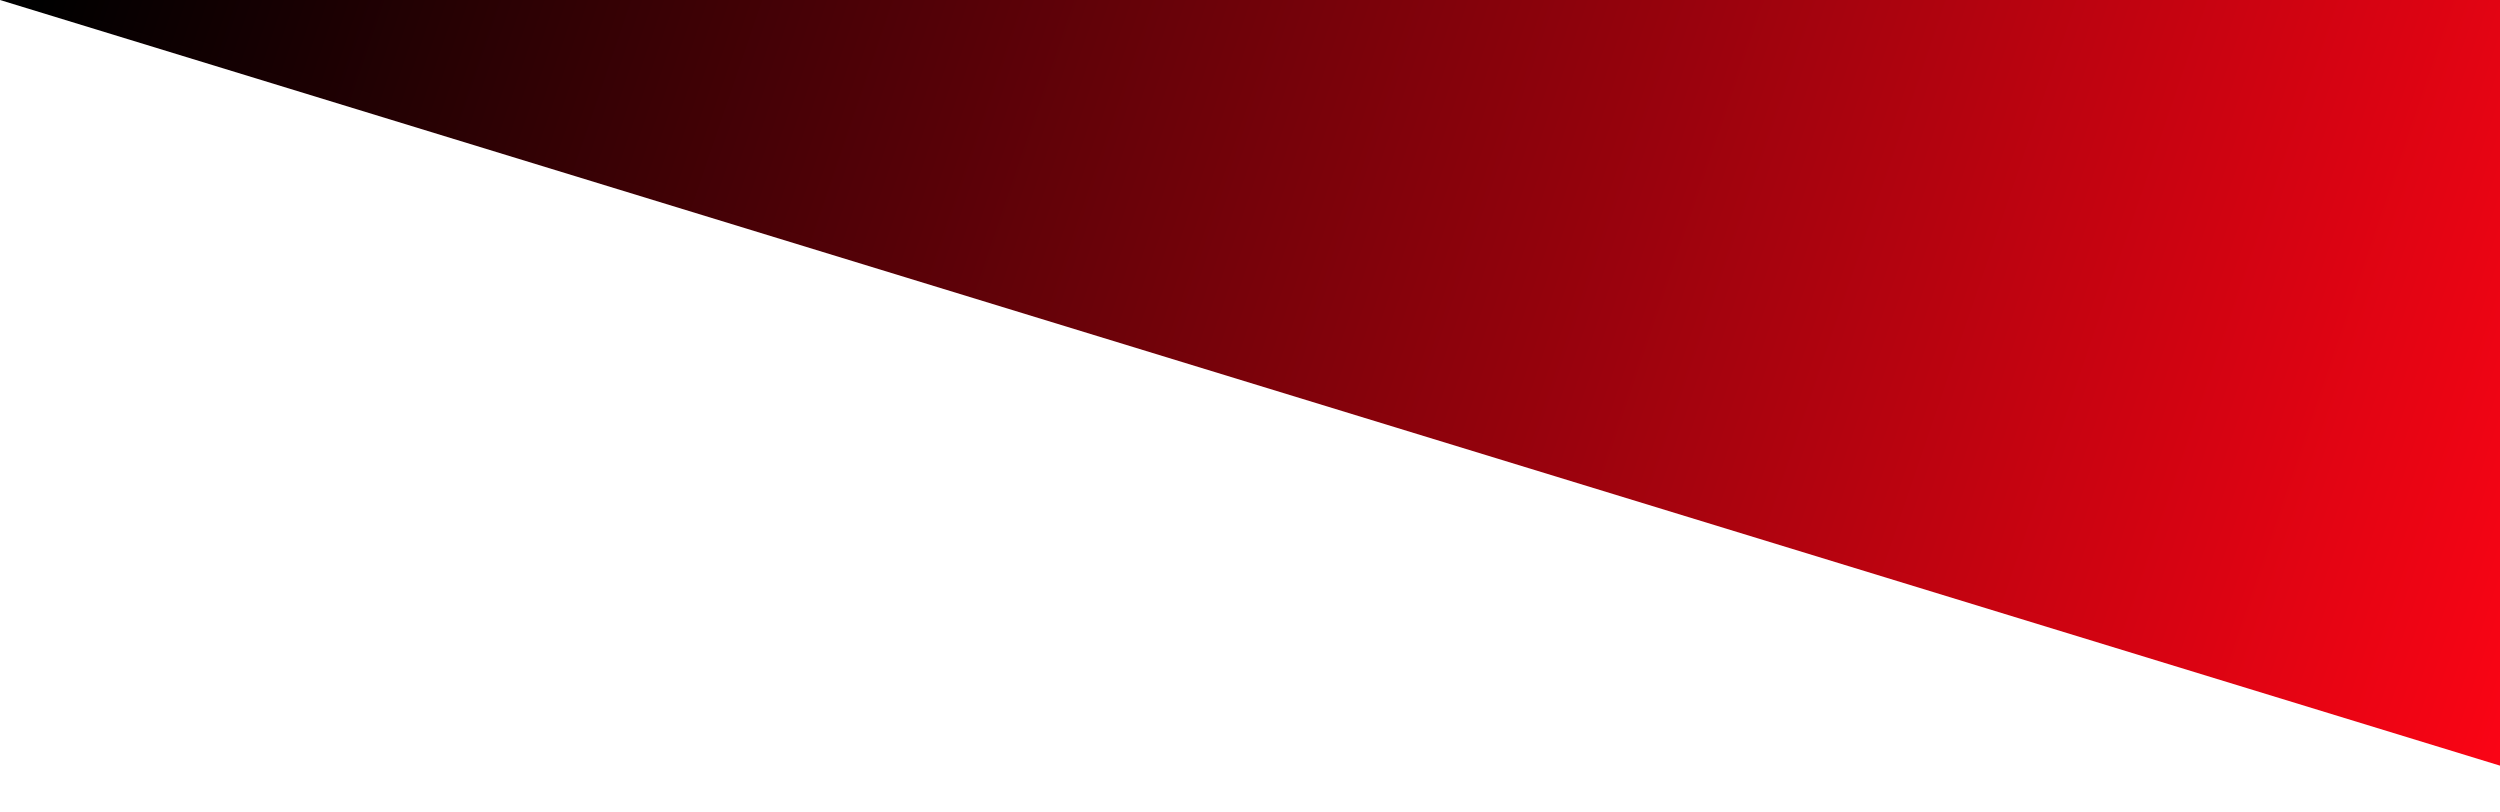 <?xml version="1.0" encoding="UTF-8"?> <svg xmlns="http://www.w3.org/2000/svg" width="1494" height="485" viewBox="0 0 1494 485" fill="none"> <path d="M1582 484.5L0 0L1582 0V293.5V484.5Z" fill="url(#paint0_linear_187_4)"></path> <defs> <linearGradient id="paint0_linear_187_4" x1="1522.5" y1="441" x2="45" y2="-62.5" gradientUnits="userSpaceOnUse"> <stop stop-color="#FE0415"></stop> <stop offset="1"></stop> </linearGradient> </defs> </svg> 